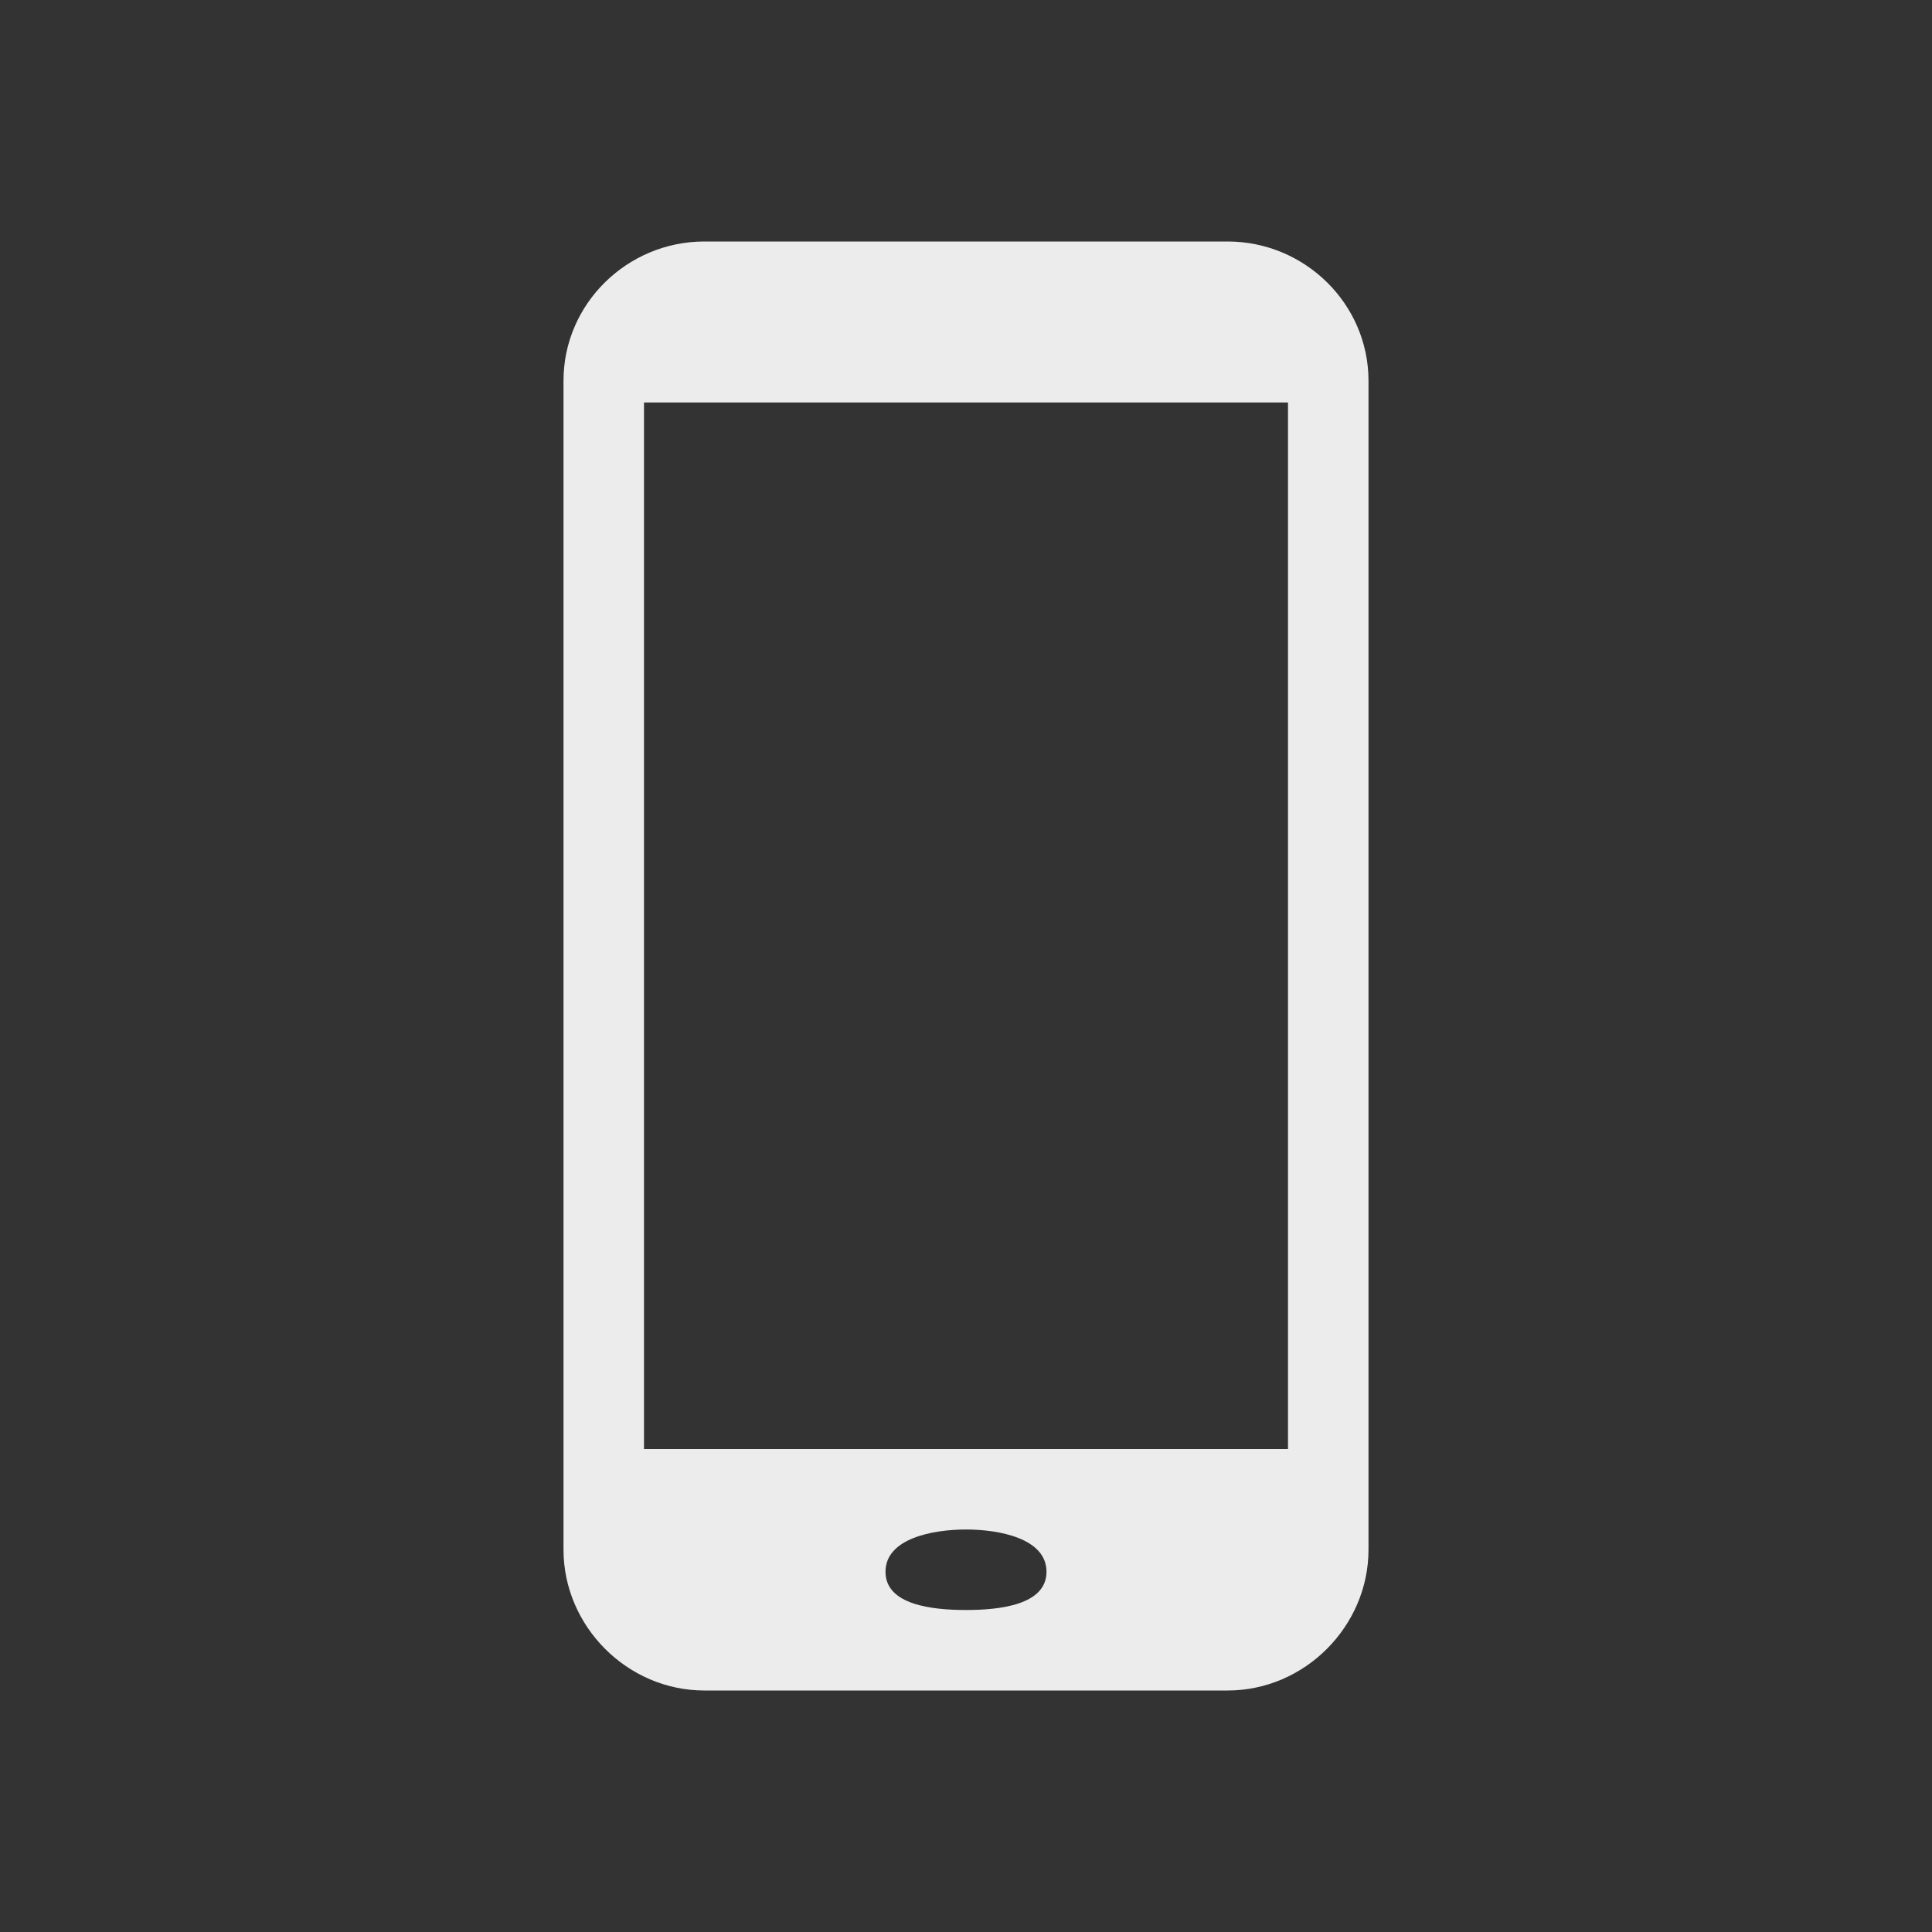 <svg viewBox="0 0 24 24" xmlns="http://www.w3.org/2000/svg">
 <rect x="0" y="0" width="24" height="24" fill="#333333" stroke="none"/>
 <path style="fill:#ececec" d="M8.75 3C7.793 3 7 3.773 7 4.73L7 19.25C7 20.203 7.793 21 8.75 21l6.5 0C16.207 21 17 20.203 17 19.25L17 4.73C17 3.773 16.207 3 15.25 3ZM8 5l8 0 0 13-8 0zm4 14c .414 0 1 .111 1 .525C13 19.939 12.414 20 12 20 11.586 20 11 19.939 11 19.525 11 19.111 11.586 19 12 19Z"/>
</svg>
